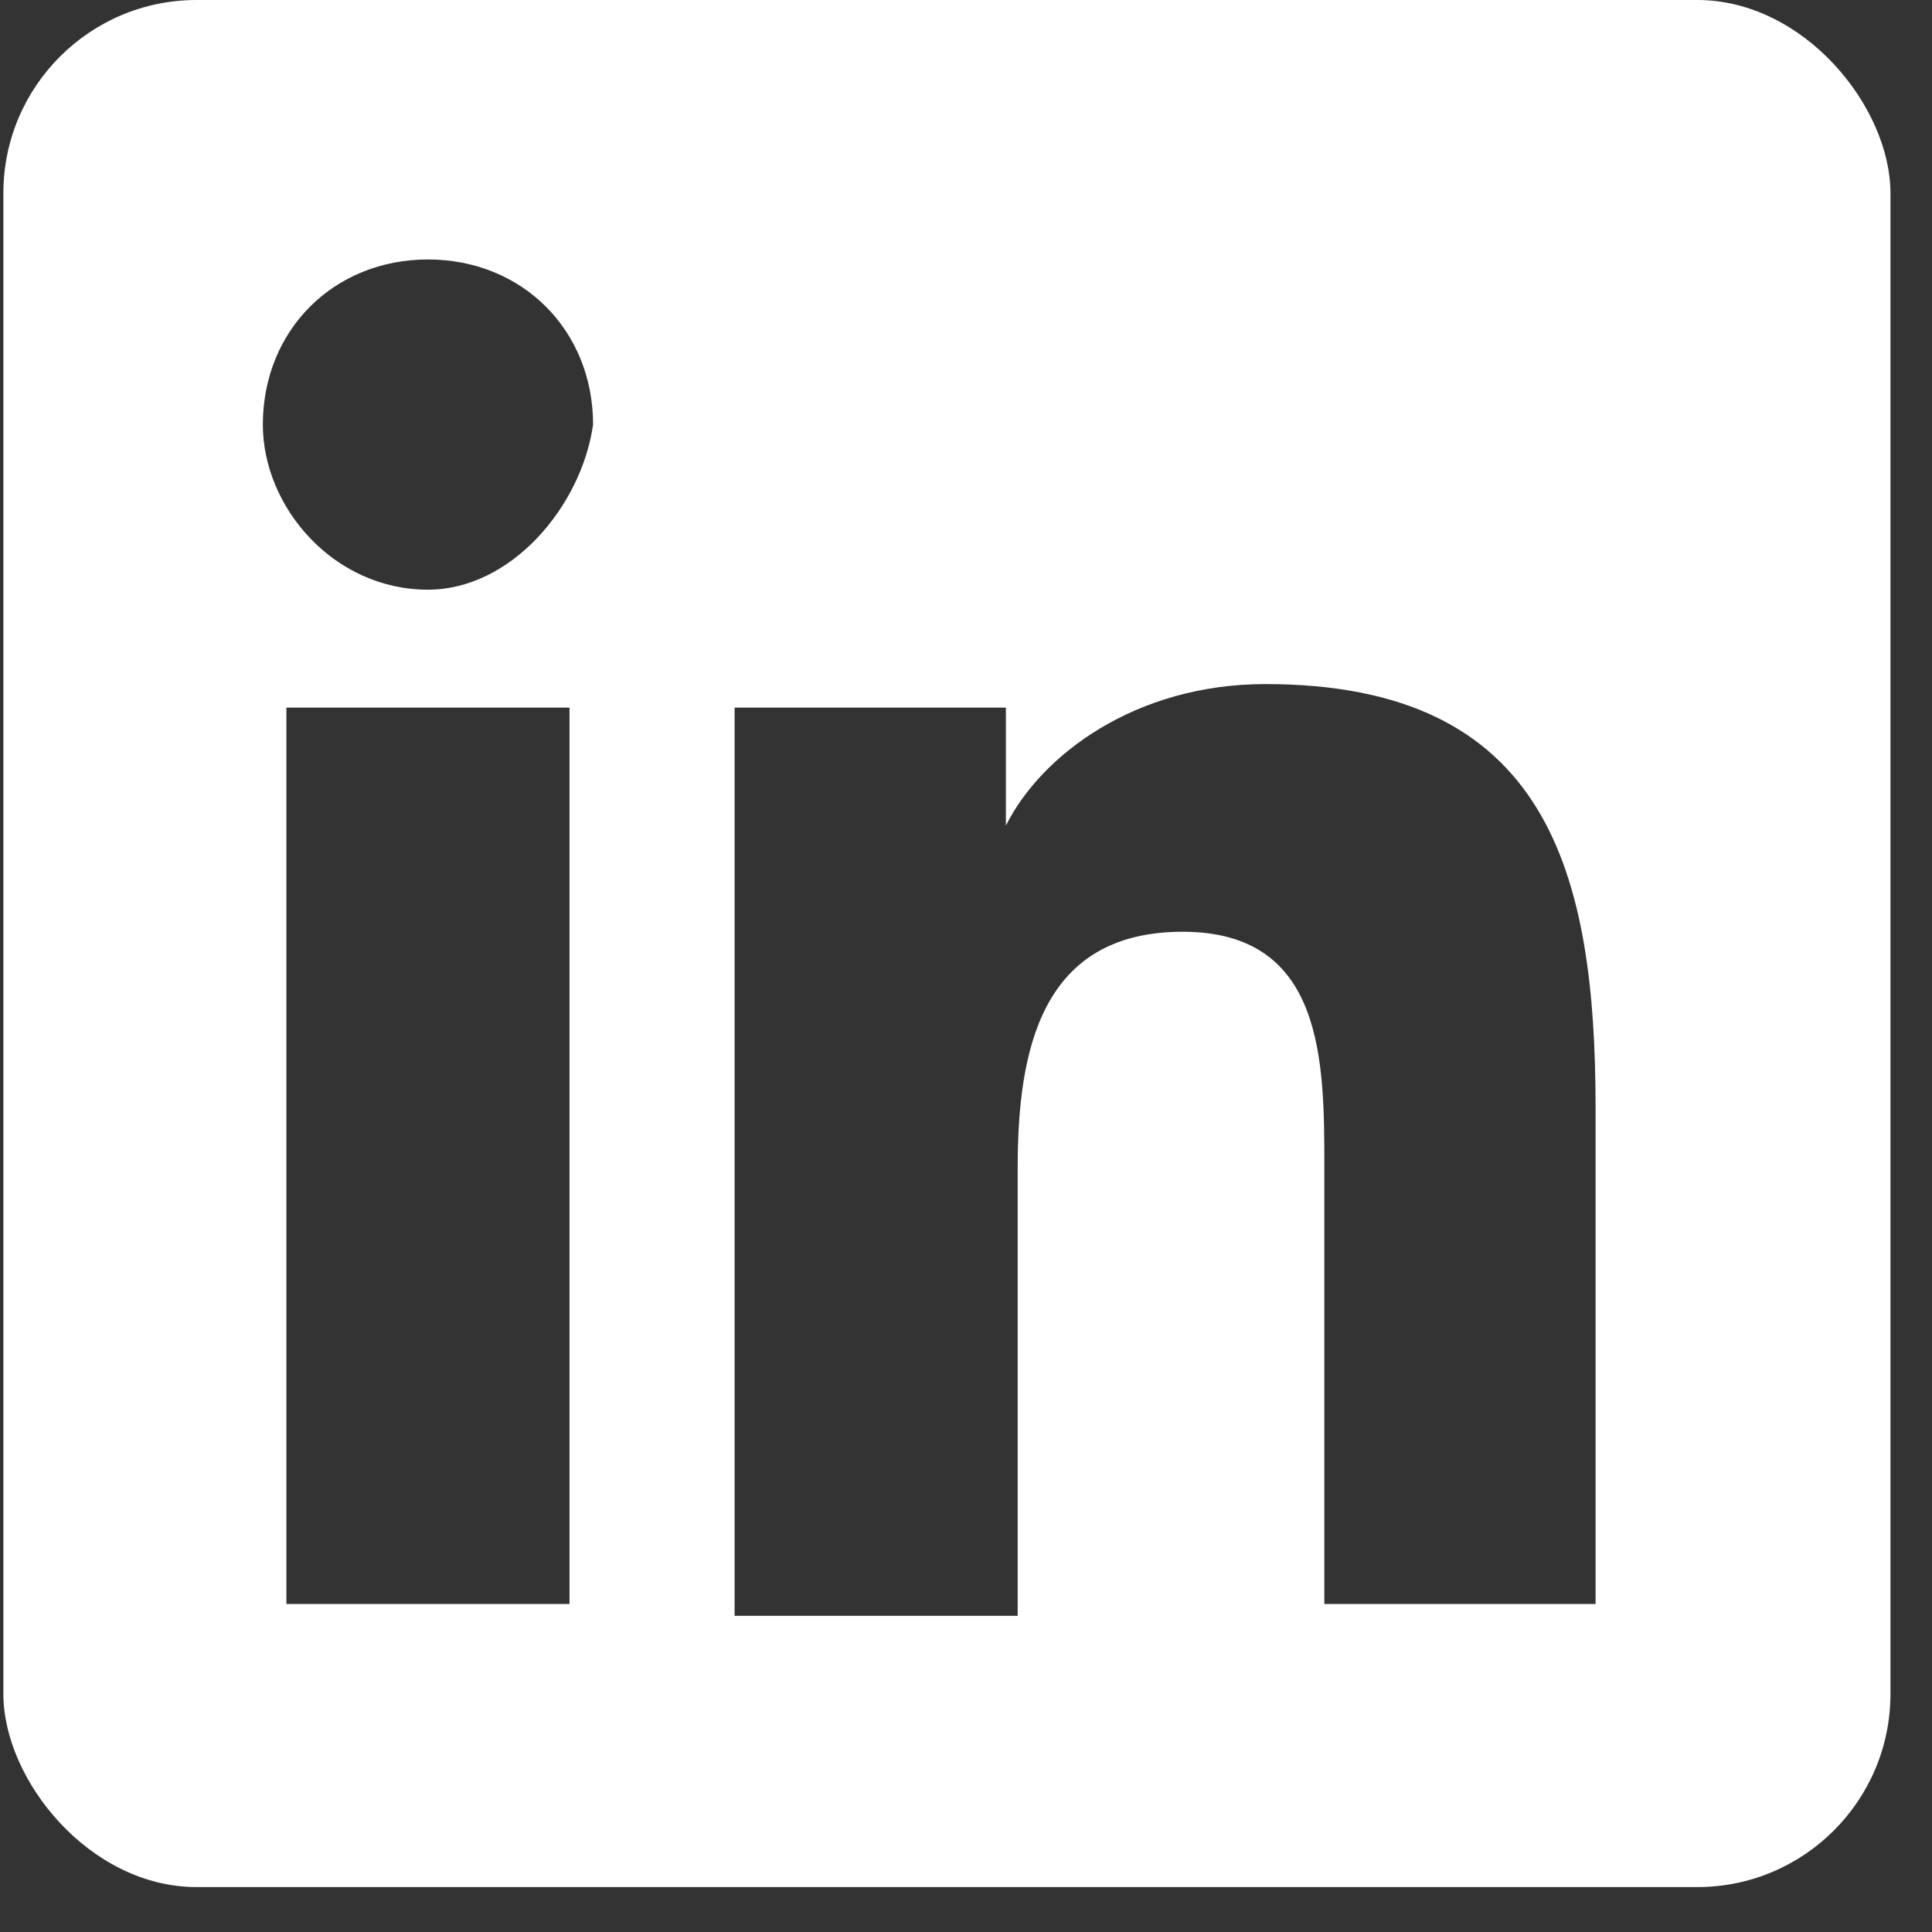 <svg width="40" height="40" viewBox="0 0 40 40" fill="none" xmlns="http://www.w3.org/2000/svg">
<rect x="0" y="0" width="40" height="40" fill="#333333" stroke="none"/>
<g clip-path="url(#clip0_15358_14032)">
<path d="M37.431 0H1.779C0.802 0 0.07 0.733 0.07 1.709V37.605C0.07 38.337 0.802 39.07 1.779 39.07H37.675C38.651 39.07 39.384 38.337 39.384 37.361V1.709C39.14 0.733 38.407 0 37.431 0ZM11.547 33.209H5.93V14.651H11.791V33.209H11.547ZM8.861 12.209C6.907 12.209 5.442 10.5 5.442 8.791C5.442 6.837 6.907 5.372 8.861 5.372C10.814 5.372 12.279 6.837 12.279 8.791C12.035 10.5 10.57 12.209 8.861 12.209ZM33.279 33.209H27.419V24.175C27.419 21.977 27.419 19.291 24.488 19.291C21.558 19.291 21.07 21.733 21.07 24.175V33.454H15.209V14.651H20.826V17.093C21.558 15.628 23.512 14.163 26.198 14.163C32.058 14.163 33.035 18.07 33.035 22.954V33.209H33.279Z" fill="white"/>
</g>
<defs>
<clipPath id="clip0_15358_14032">
<rect x="0.07" width="39.07" height="39.07" rx="4" fill="white"/>
</clipPath>
</defs>
</svg>
